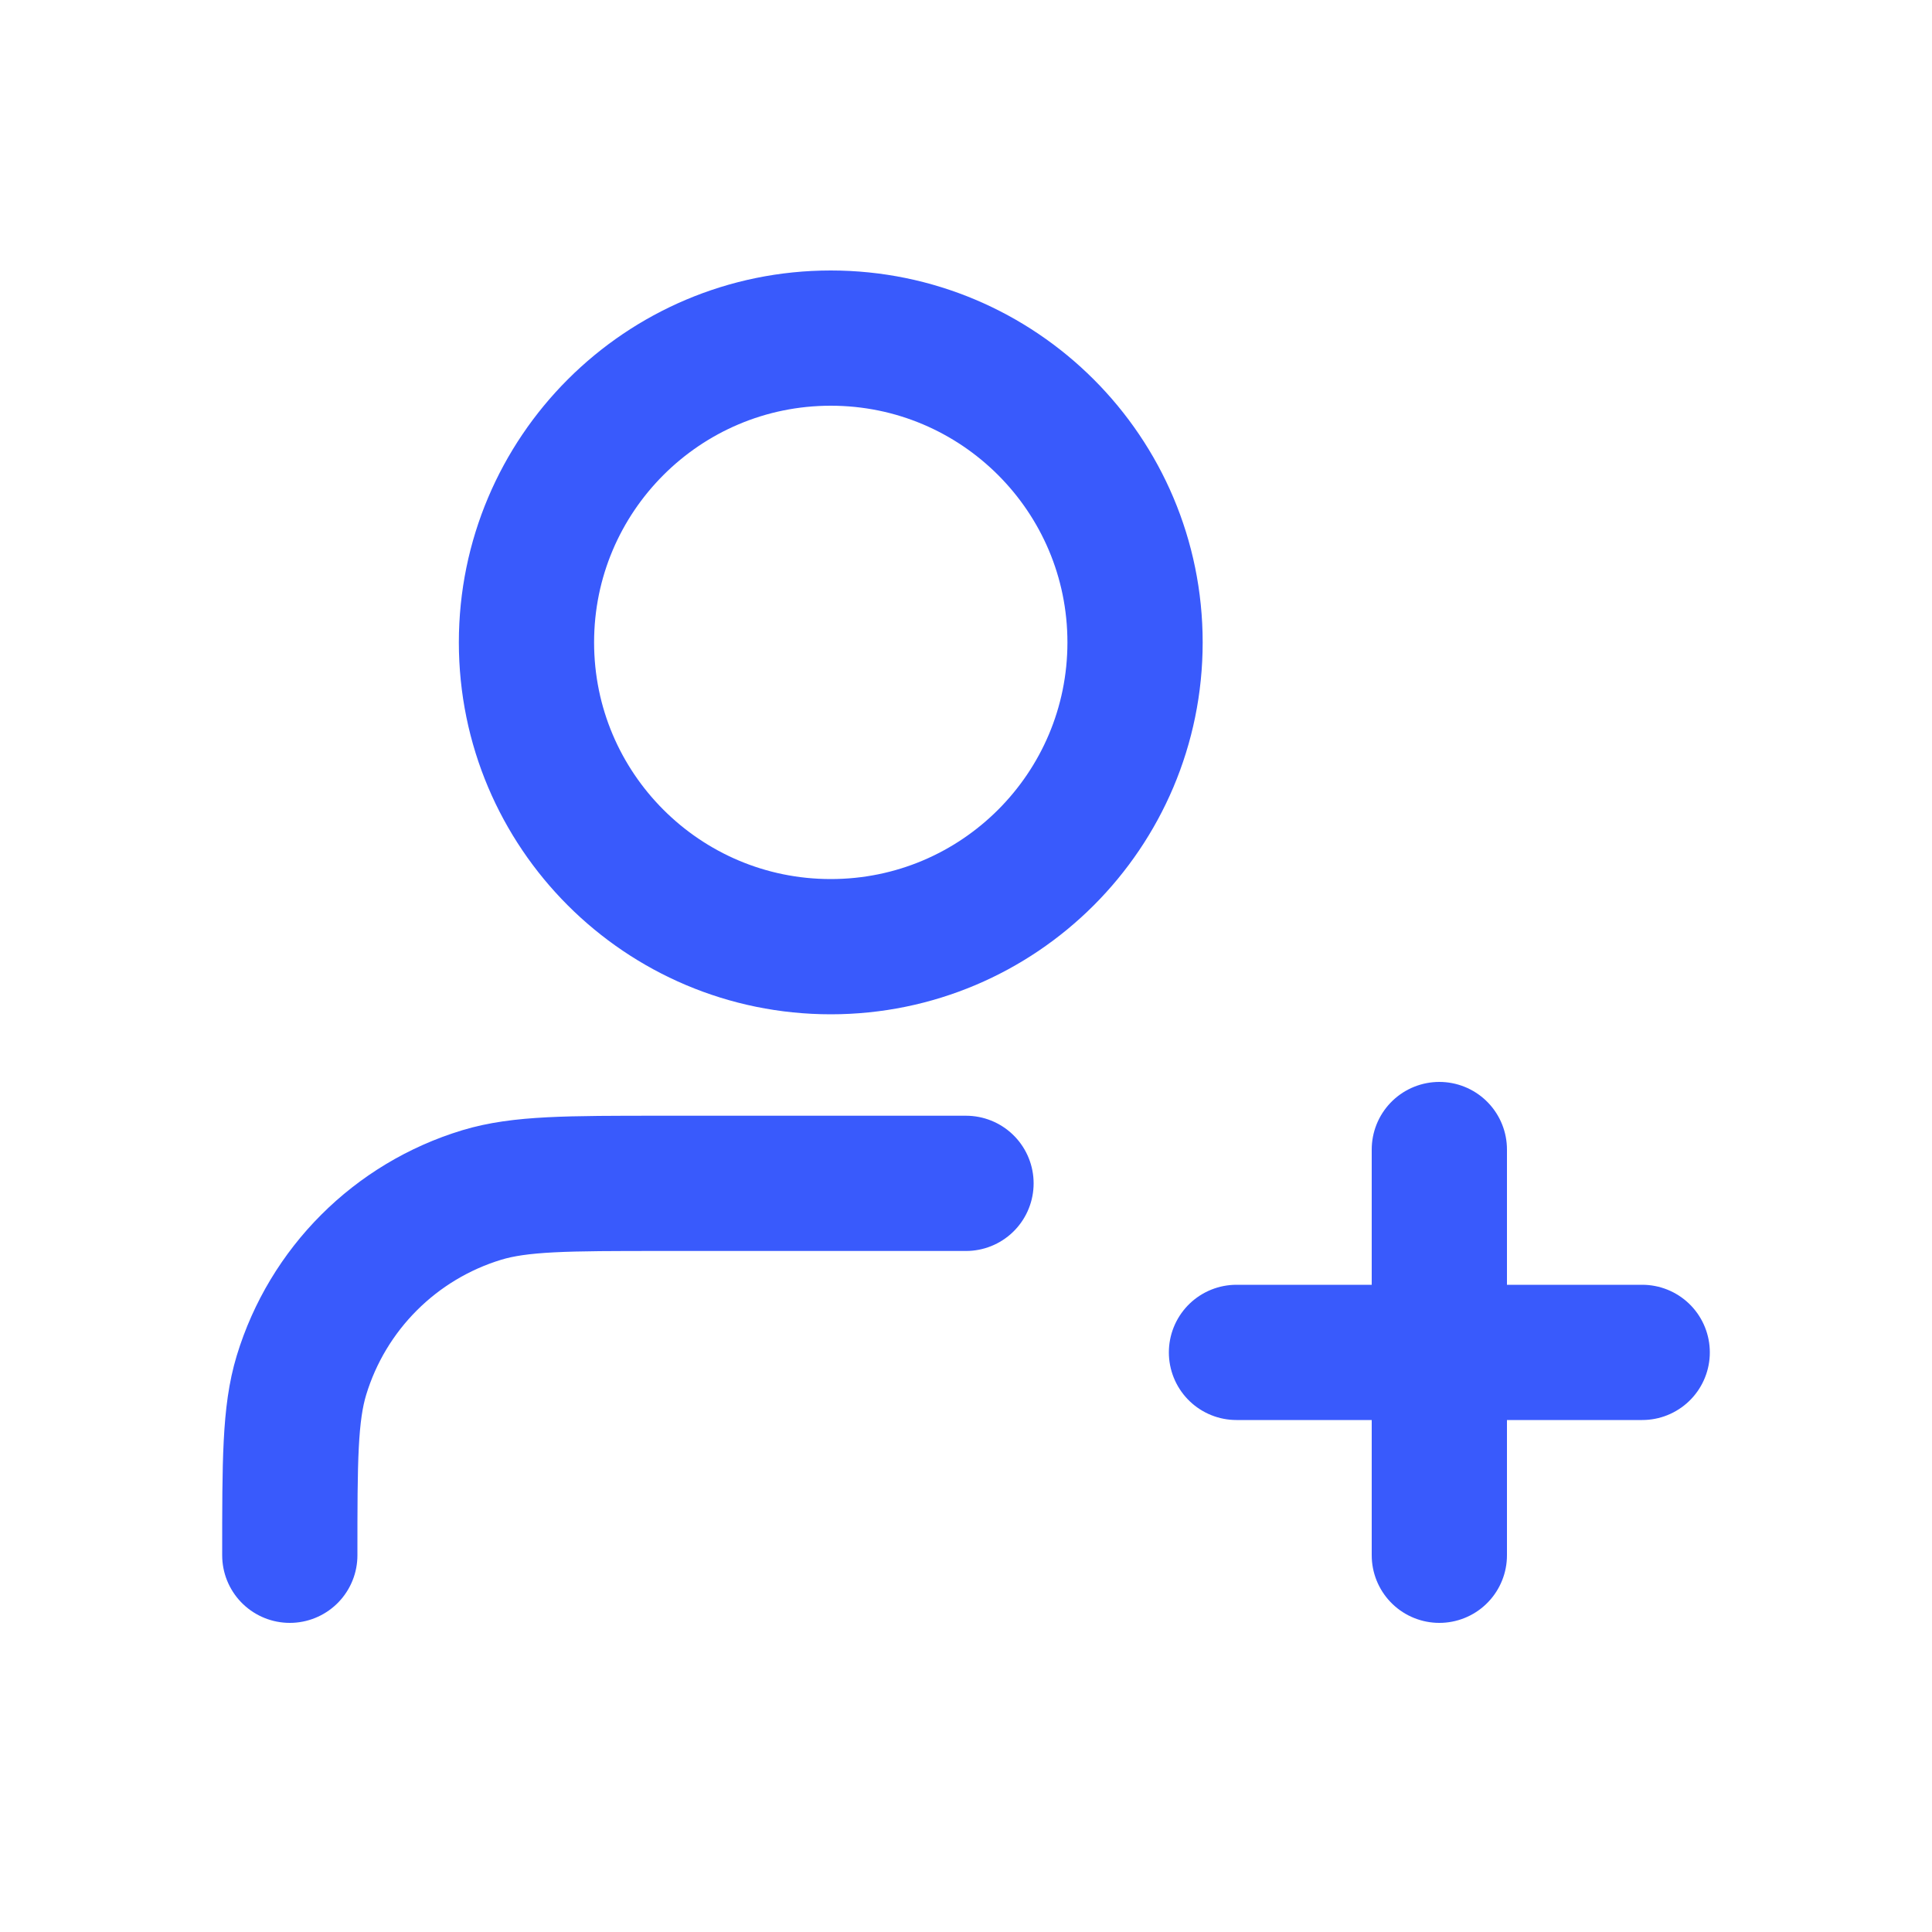 <svg width="40" height="40" viewBox="0 0 40 40" fill="none" xmlns="http://www.w3.org/2000/svg">
<path d="M20 24.5H13.7C11.746 24.5 10.769 24.5 9.974 24.741C8.185 25.284 6.784 26.685 6.241 28.474C6 29.269 6 30.246 6 32.2M29.8 32.2V23.8M25.6 28H34M23.5 13.3C23.5 16.779 20.679 19.6 17.2 19.6C13.721 19.6 10.9 16.779 10.9 13.3C10.9 9.821 13.721 7 17.2 7C20.679 7 23.5 9.821 23.5 13.3Z" stroke="#395AFC" stroke-width="2.8" stroke-linecap="round" stroke-linejoin="round"/>
</svg>
